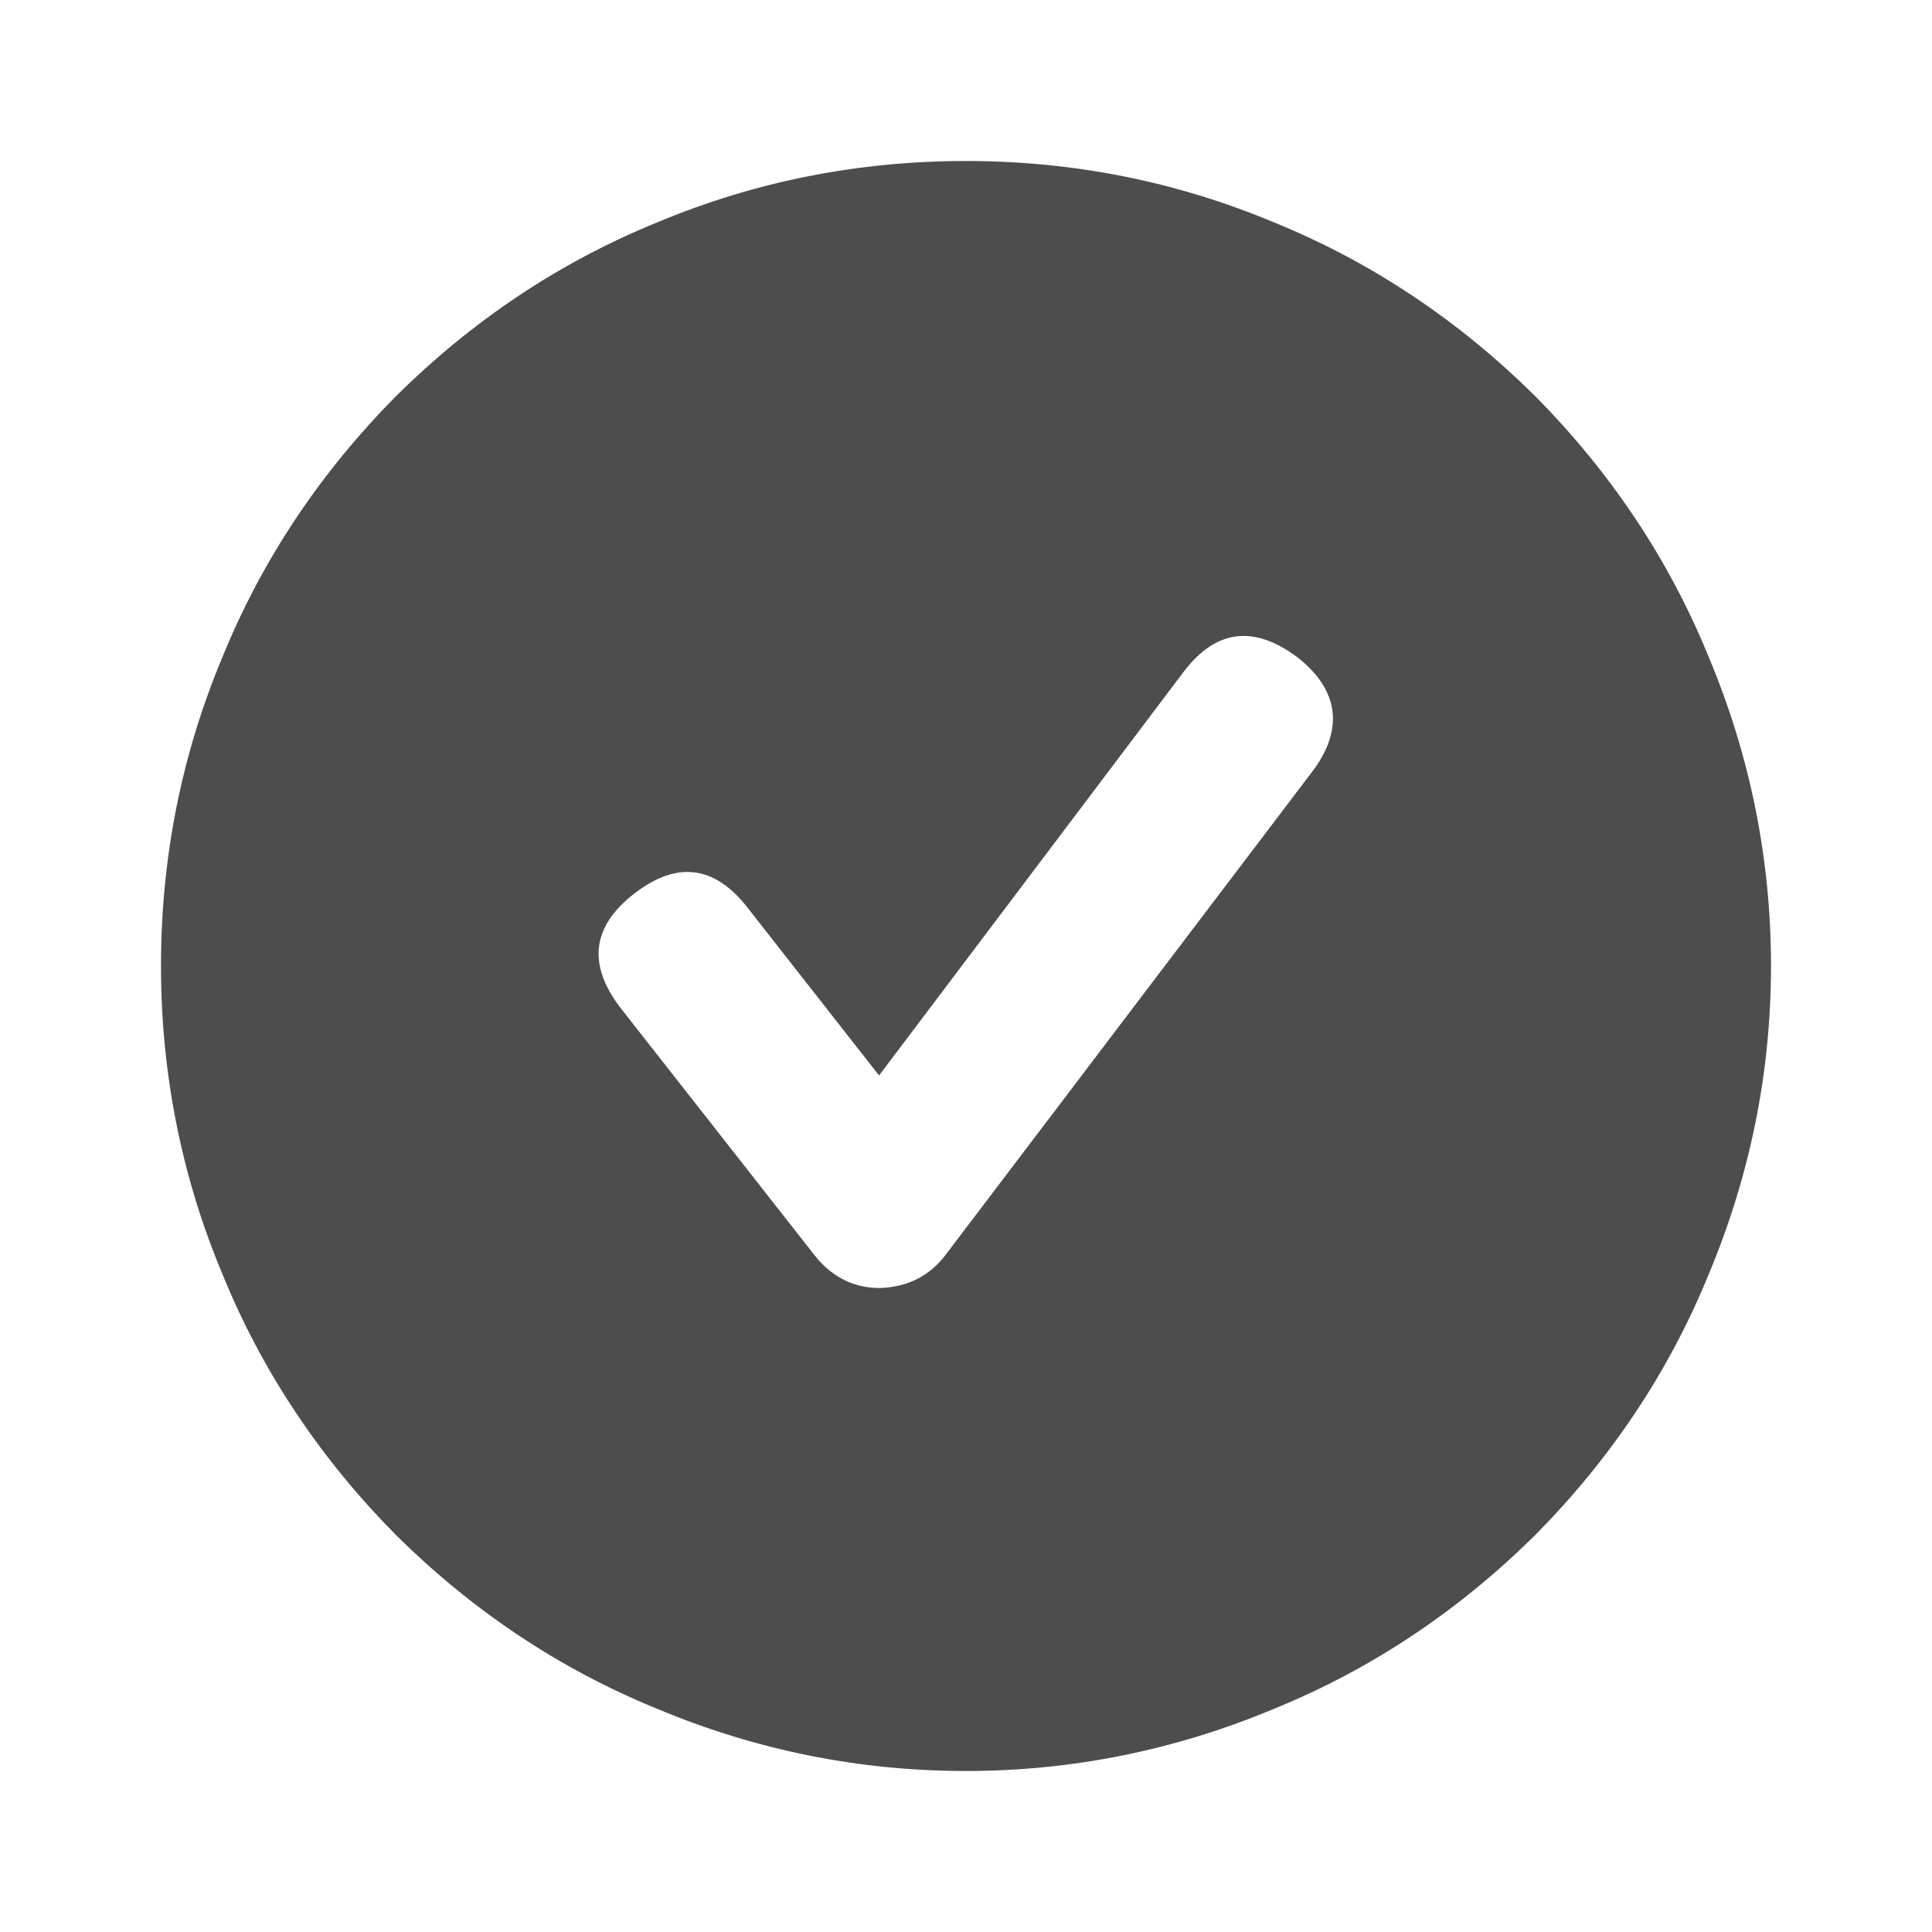 <?xml version="1.0" encoding="UTF-8"?> <svg xmlns="http://www.w3.org/2000/svg" xmlns:xlink="http://www.w3.org/1999/xlink" width="24" height="24" viewBox="0 0 24 24" fill="none"><desc> Created with Pixso. </desc><defs><clipPath id="clip8_41"><rect id="checkmarkcircle2_111054" width="24" height="24" fill="white" fill-opacity="0"></rect></clipPath></defs><g clip-path="url(#clip8_41)"><g opacity="0"><rect id="rect" width="24" height="24" fill="#FFFFFF" fill-opacity="1"></rect></g><path id="path" d="M12 2C10.67 2 9.39 2.25 8.17 2.76C6.94 3.26 5.86 3.99 4.92 4.92C3.99 5.86 3.26 6.94 2.76 8.17C2.25 9.39 2 10.67 2 12C2 13.32 2.25 14.6 2.76 15.82C3.26 17.05 3.99 18.13 4.92 19.07C5.86 20 6.94 20.73 8.17 21.23C9.39 21.74 10.67 22 12 22C13.32 22 14.6 21.74 15.82 21.23C17.05 20.73 18.13 20 19.07 19.07C20 18.13 20.73 17.05 21.23 15.82C21.74 14.6 22 13.32 22 12C22 10.67 21.74 9.39 21.23 8.17C20.73 6.94 20 5.86 19.07 4.92C18.13 3.99 17.05 3.26 15.82 2.76C14.6 2.25 13.32 2 12 2ZM16.29 9.6L11.73 15.61C11.53 15.86 11.26 15.99 10.93 16C10.61 16 10.35 15.87 10.14 15.62L7.7 12.51C7.3 11.98 7.35 11.51 7.88 11.1C8.41 10.69 8.88 10.75 9.29 11.28L10.92 13.36L14.7 8.35C15.1 7.82 15.57 7.76 16.11 8.16C16.64 8.57 16.7 9.07 16.29 9.6Z" fill="#4D4D4D" fill-opacity="1" fill-rule="nonzero"></path></g></svg> 